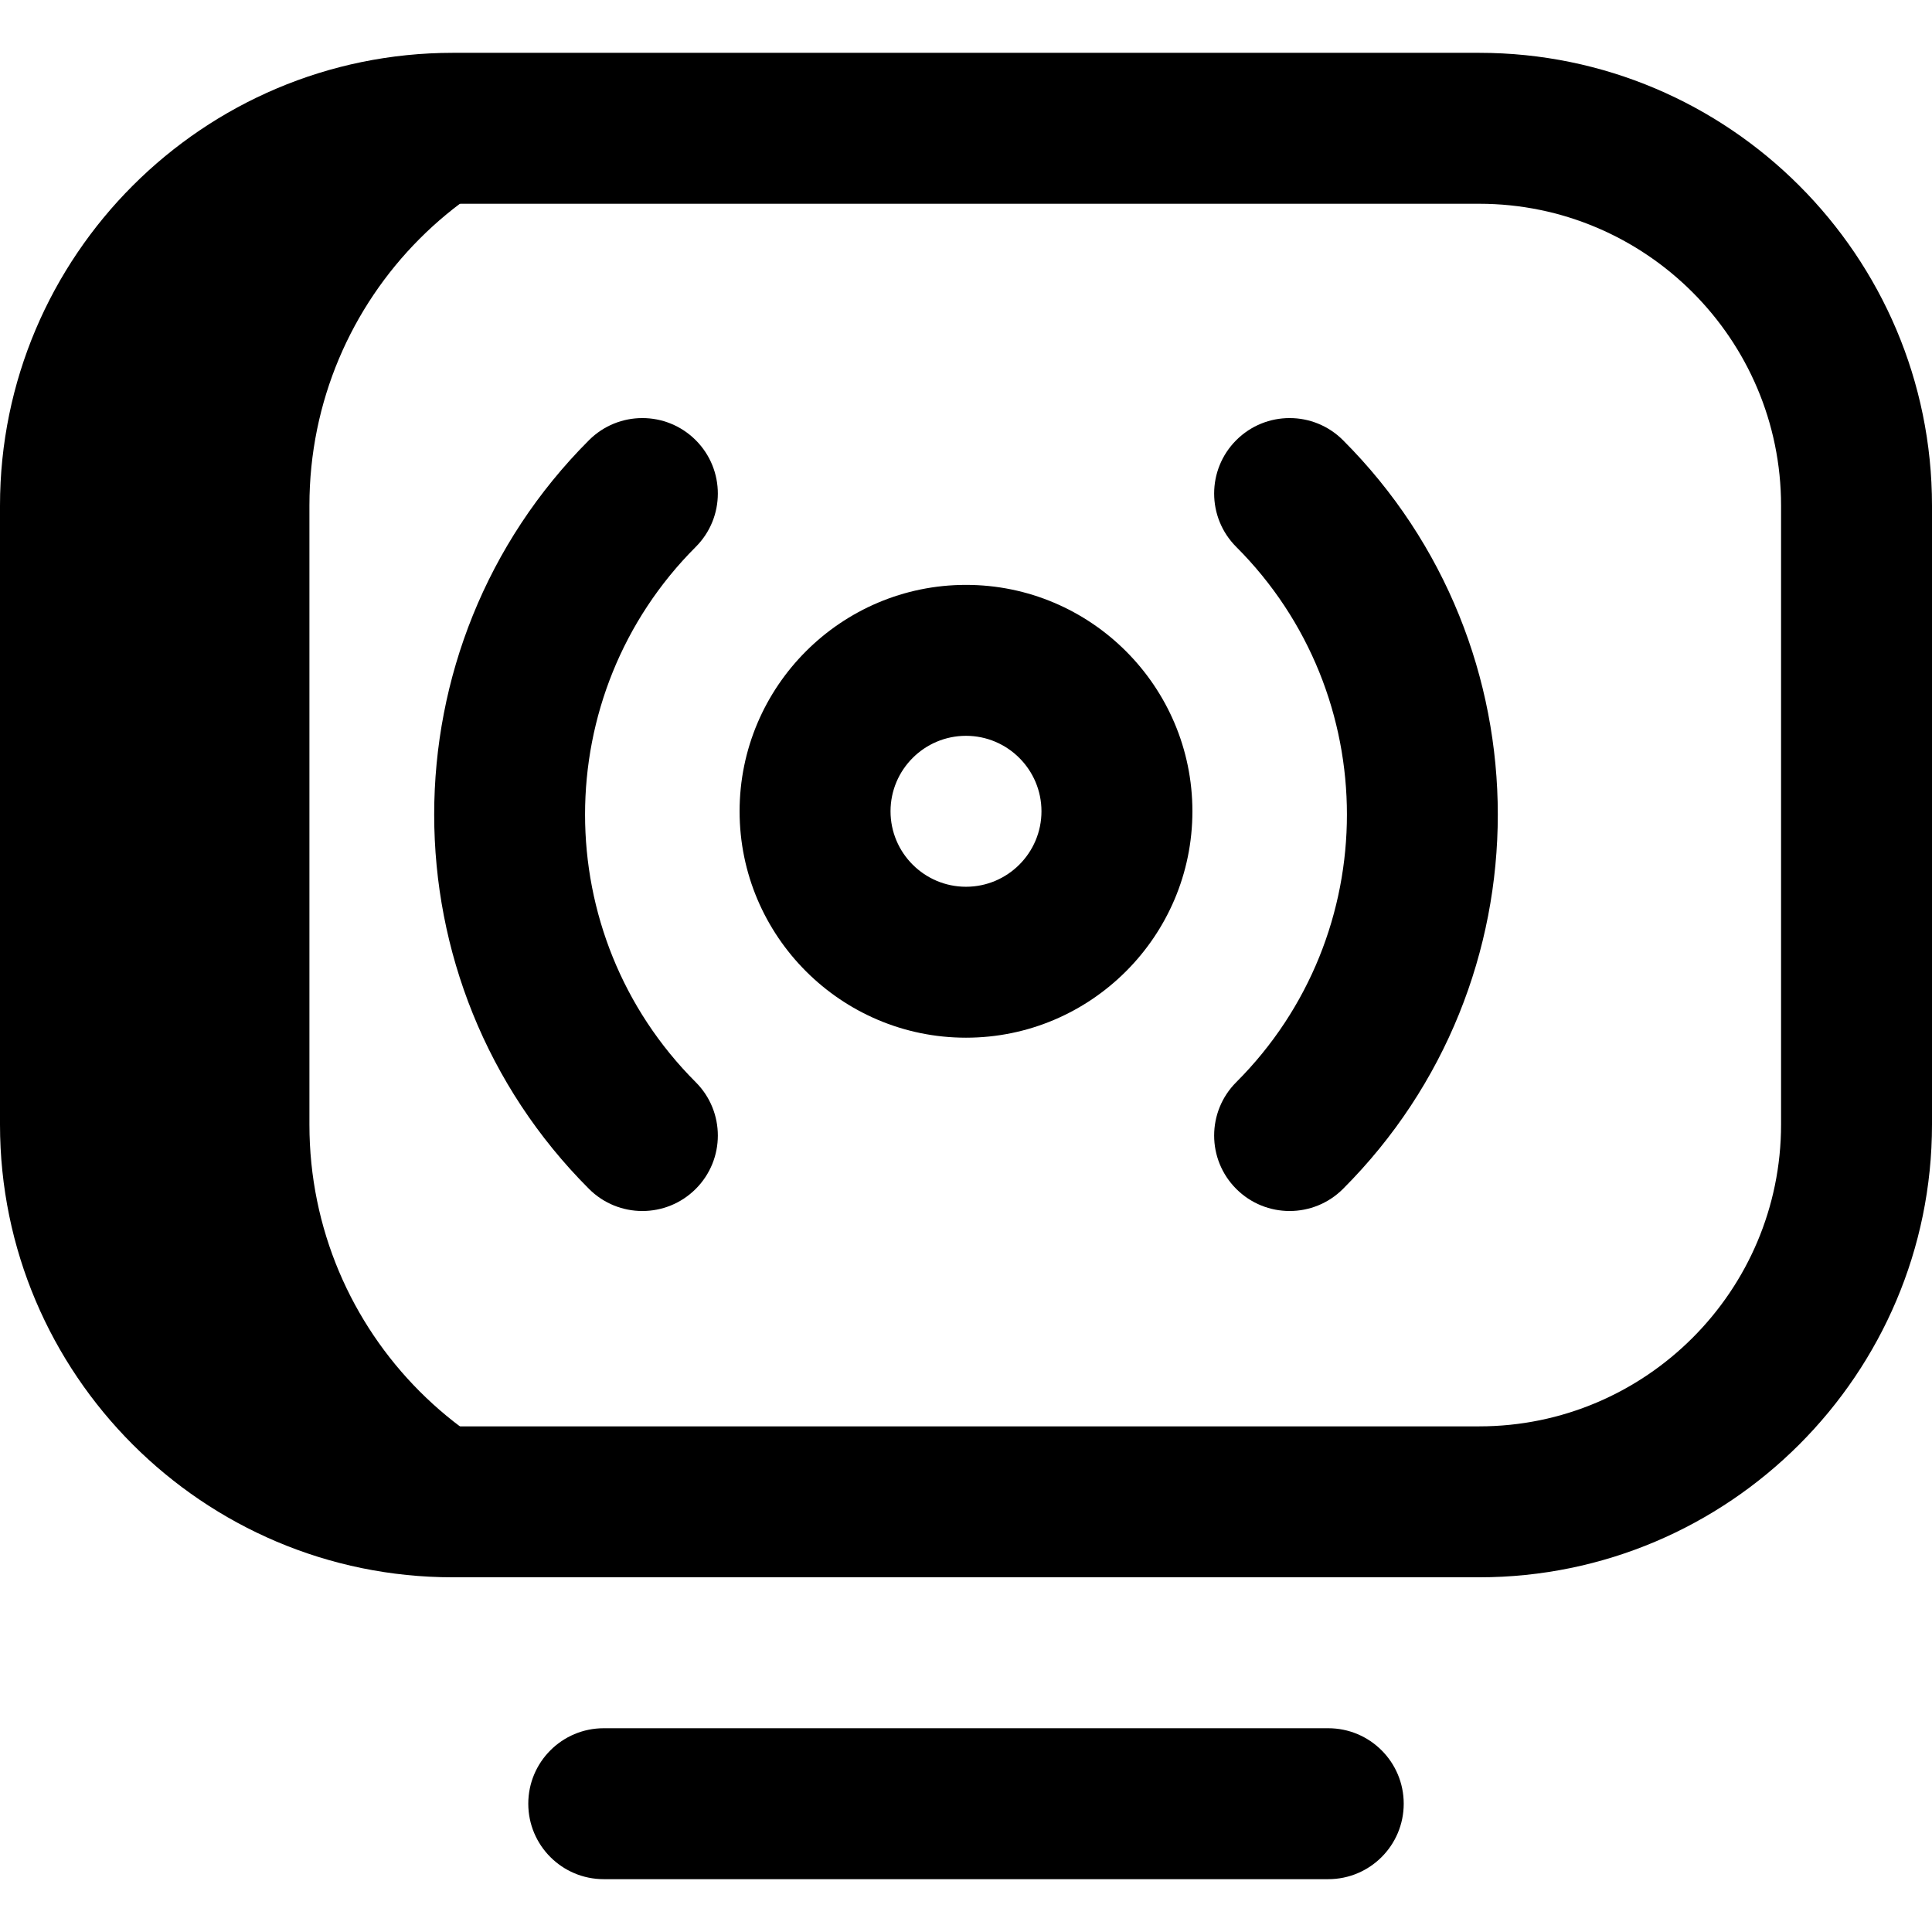 <svg id="Layer_1" enable-background="new 0 0 512 512" height="512" viewBox="0 0 512 512" width="512" xmlns="http://www.w3.org/2000/svg"><g><path d="m82 298.041v-164.082c0-55.206 44.644-99.959 99.716-99.959h-60.716c-55.229 0-100 44.771-100 100v164c0 55.228 44.771 100 100 100h60.716c-55.072 0-99.716-44.753-99.716-99.959z" fill="hsl(103, 73.7%, 99.3%)"/><path d="m392 14h-272c-66.168 0-120 53.832-120 120v164.021c0 66.157 53.823 119.979 119.979 119.979h272.021c66.168 0 120-53.832 120-120v-164c0-66.168-53.832-120-120-120zm80 284c0 44.112-35.888 80-80 80h-272.021c-44.1 0-79.979-35.879-79.979-79.979v-164.021c0-44.112 35.888-80 80-80h272c44.112 0 80 35.888 80 80zm-100 180c0 11.046-8.954 20-20 20h-192c-11.046 0-20-8.954-20-20s8.954-20 20-20h192c11.046 0 20 8.954 20 20zm-16.094-361.348c54.703 54.705 54.703 143.716 0 198.421-3.905 3.905-9.024 5.858-14.143 5.858s-10.236-1.952-14.142-5.857c-7.811-7.811-7.812-20.474-.001-28.284 39.108-39.109 39.108-102.745 0-141.854-7.811-7.811-7.81-20.474.001-28.284 7.811-7.809 20.474-7.811 28.285 0zm-171.528 28.284c-39.109 39.109-39.109 102.745 0 141.854 7.811 7.811 7.811 20.474 0 28.284-3.905 3.904-9.024 5.857-14.142 5.857-5.119 0-10.236-1.952-14.142-5.858-54.705-54.705-54.705-143.716 0-198.422 7.811-7.809 20.474-7.811 28.284 0s7.811 20.475 0 28.285z" fill="hsl(128, 100.0%, 46.8%)"/><path d="m256 275c-33.084 0-60-26.916-60-60s26.916-60 60-60 60 26.916 60 60-26.916 60-60 60zm0-80c-11.028 0-20 8.972-20 20s8.972 20 20 20 20-8.972 20-20-8.972-20-20-20z" fill="hsl(201, 100.0%, 76.9%)"/></g></svg>